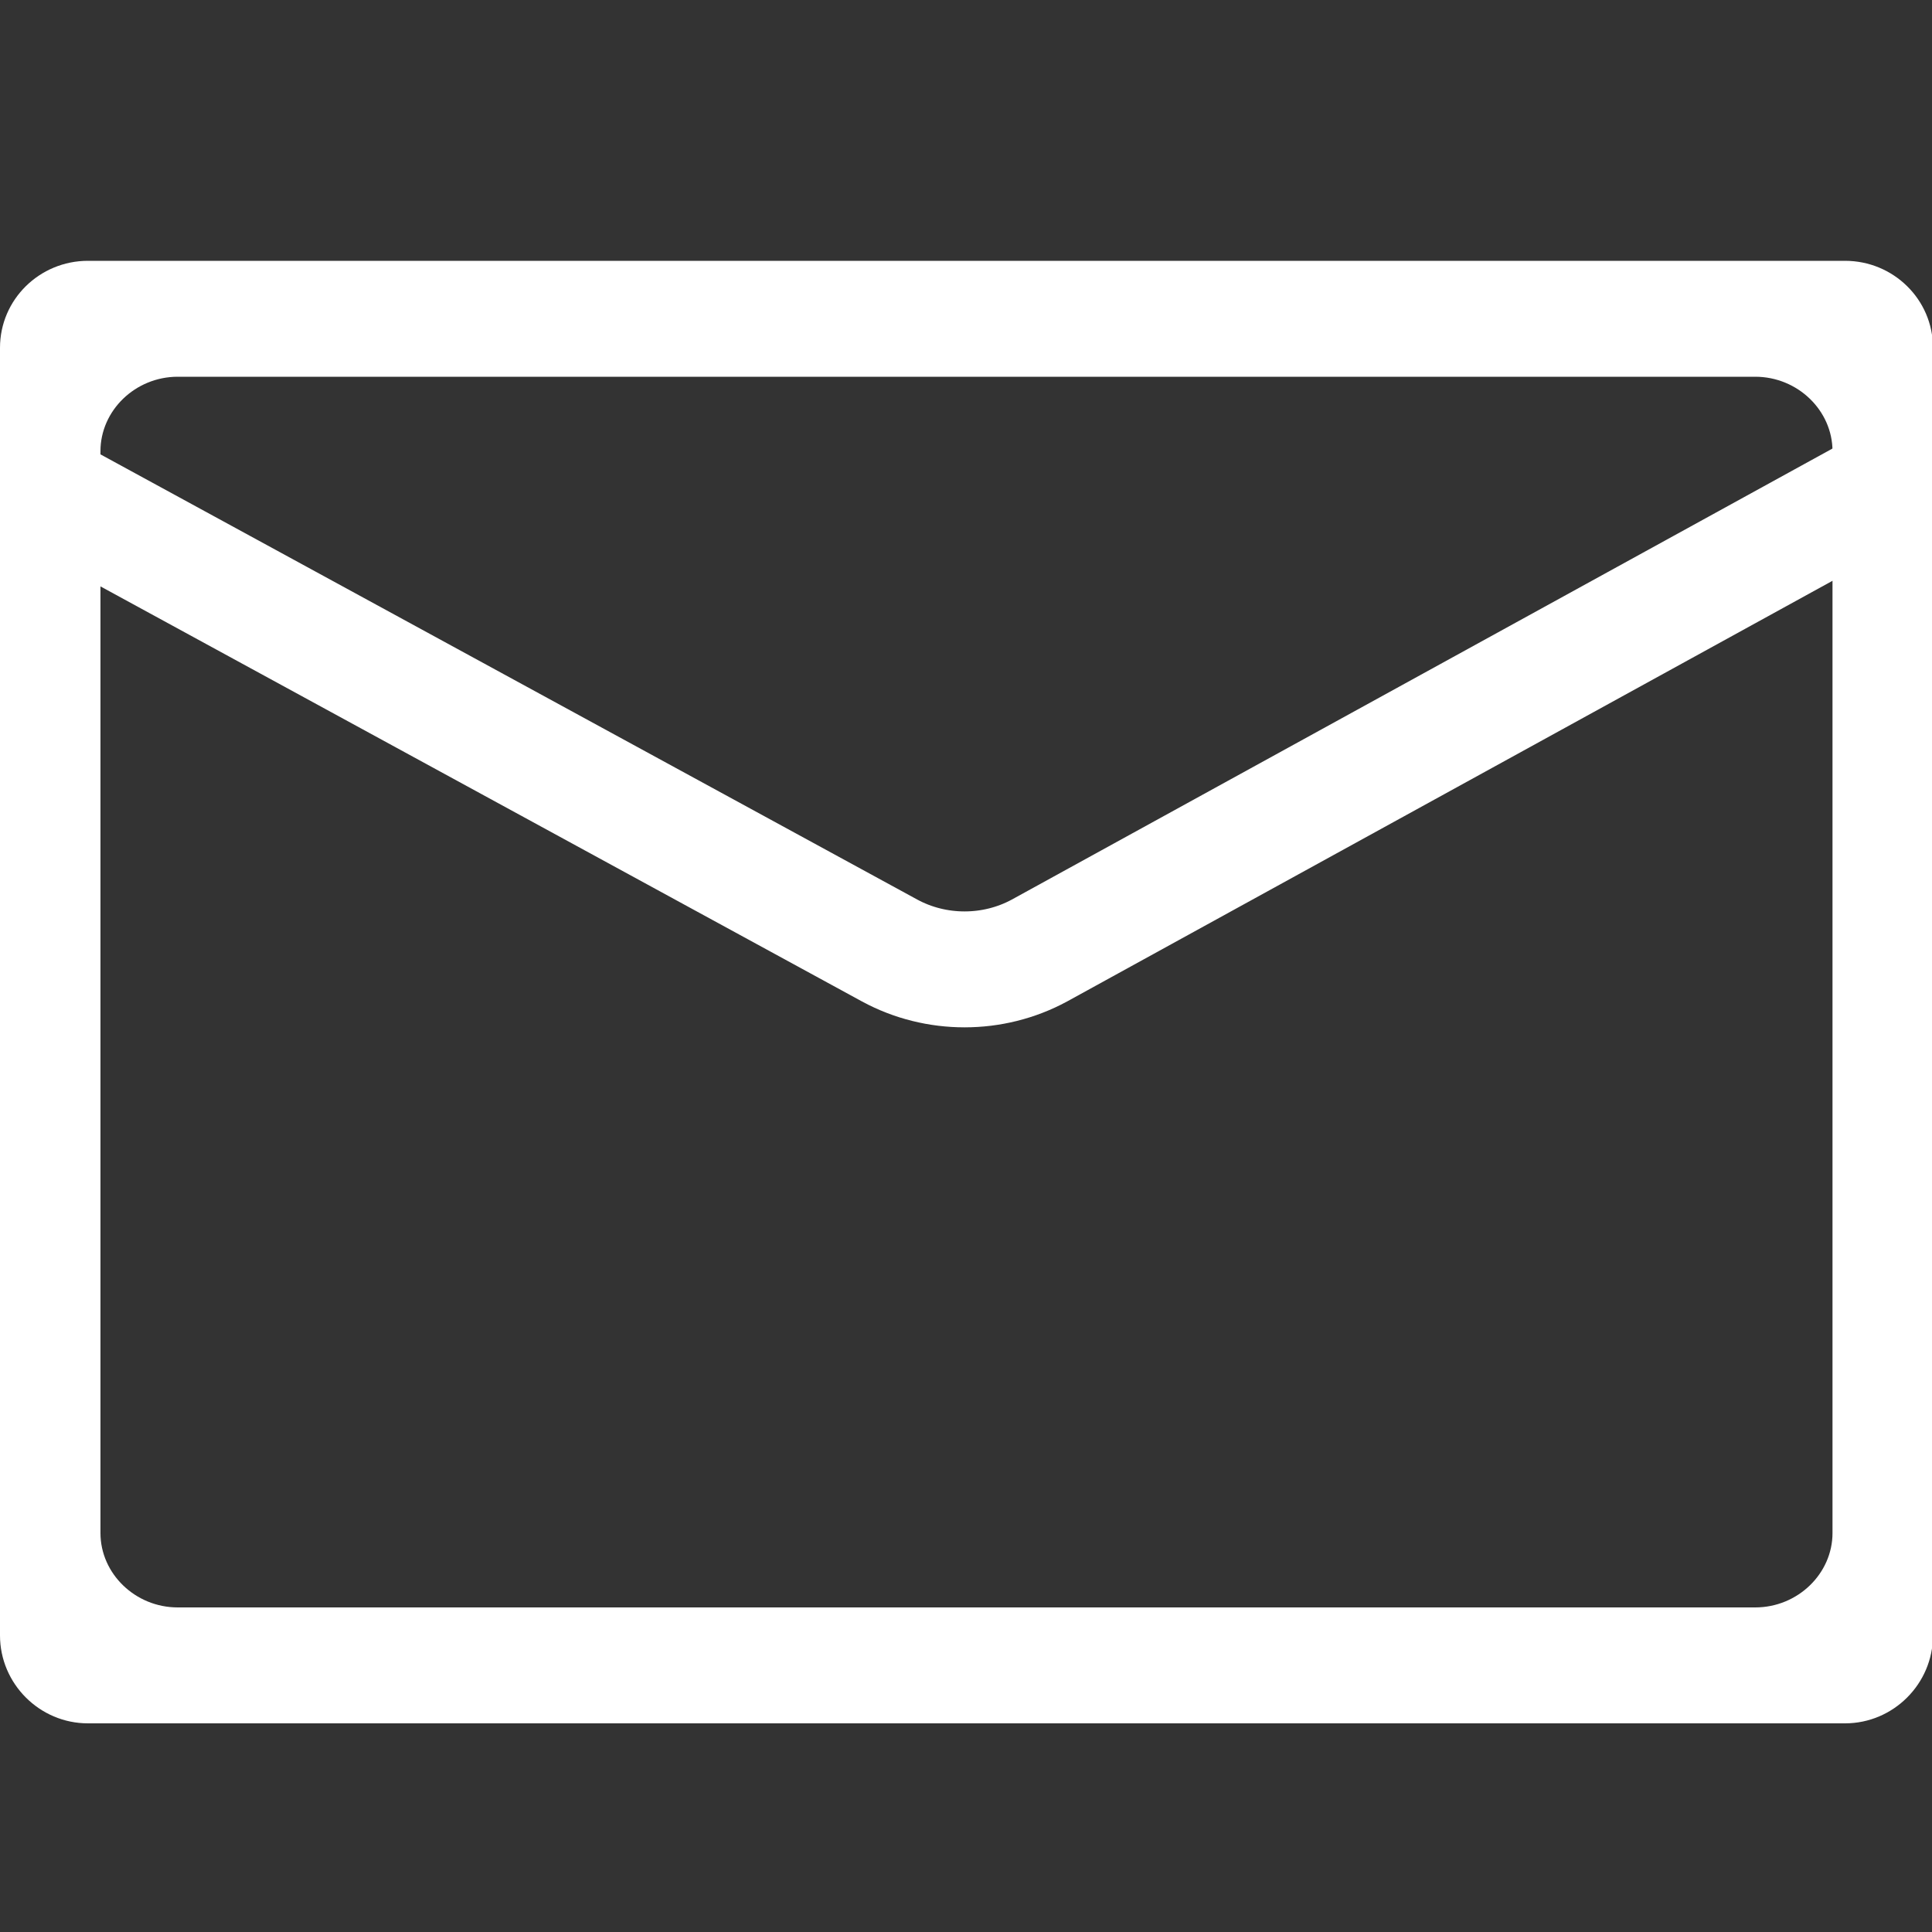 <?xml version="1.0" encoding="utf-8"?>
<!-- Generator: Adobe Illustrator 24.0.0, SVG Export Plug-In . SVG Version: 6.00 Build 0)  -->
<svg version="1.1" id="图层_1" xmlns="http://www.w3.org/2000/svg" xmlns:xlink="http://www.w3.org/1999/xlink" x="0px" y="0px"
	 viewBox="0 0 200 200" style="enable-background:new 0 0 200 200;" xml:space="preserve">
<rect x="0" y="0" width="200" height="200" fill="#333333" stroke="none"/>
<style type="text/css">
	.st0{fill:#fff;}
	.st1{fill:none;stroke:#fff;stroke-width:12;stroke-miterlimit:10;}
</style>
<path class="st0" d="M191,27H9.1C4.1,27,0,31,0,36v133.3c0,5,4.1,9.1,9.1,9.1H191c5,0,9.1-4.1,9.1-9.1V36C200.1,31,196,27,191,27z
	 M189.7,158.7c0,4.2-3.6,7.7-8,7.7H18.4c-4.4,0-8-3.5-8-7.7v-112c0-4.2,3.6-7.7,8-7.7h163.3c4.4,0,8,3.5,8,7.7V158.7z"/>
<path class="st1" d="M4.4,50.6l87.7,47.8c4.8,2.6,10.7,2.6,15.5,0l87.7-48.2"/>
</svg>
